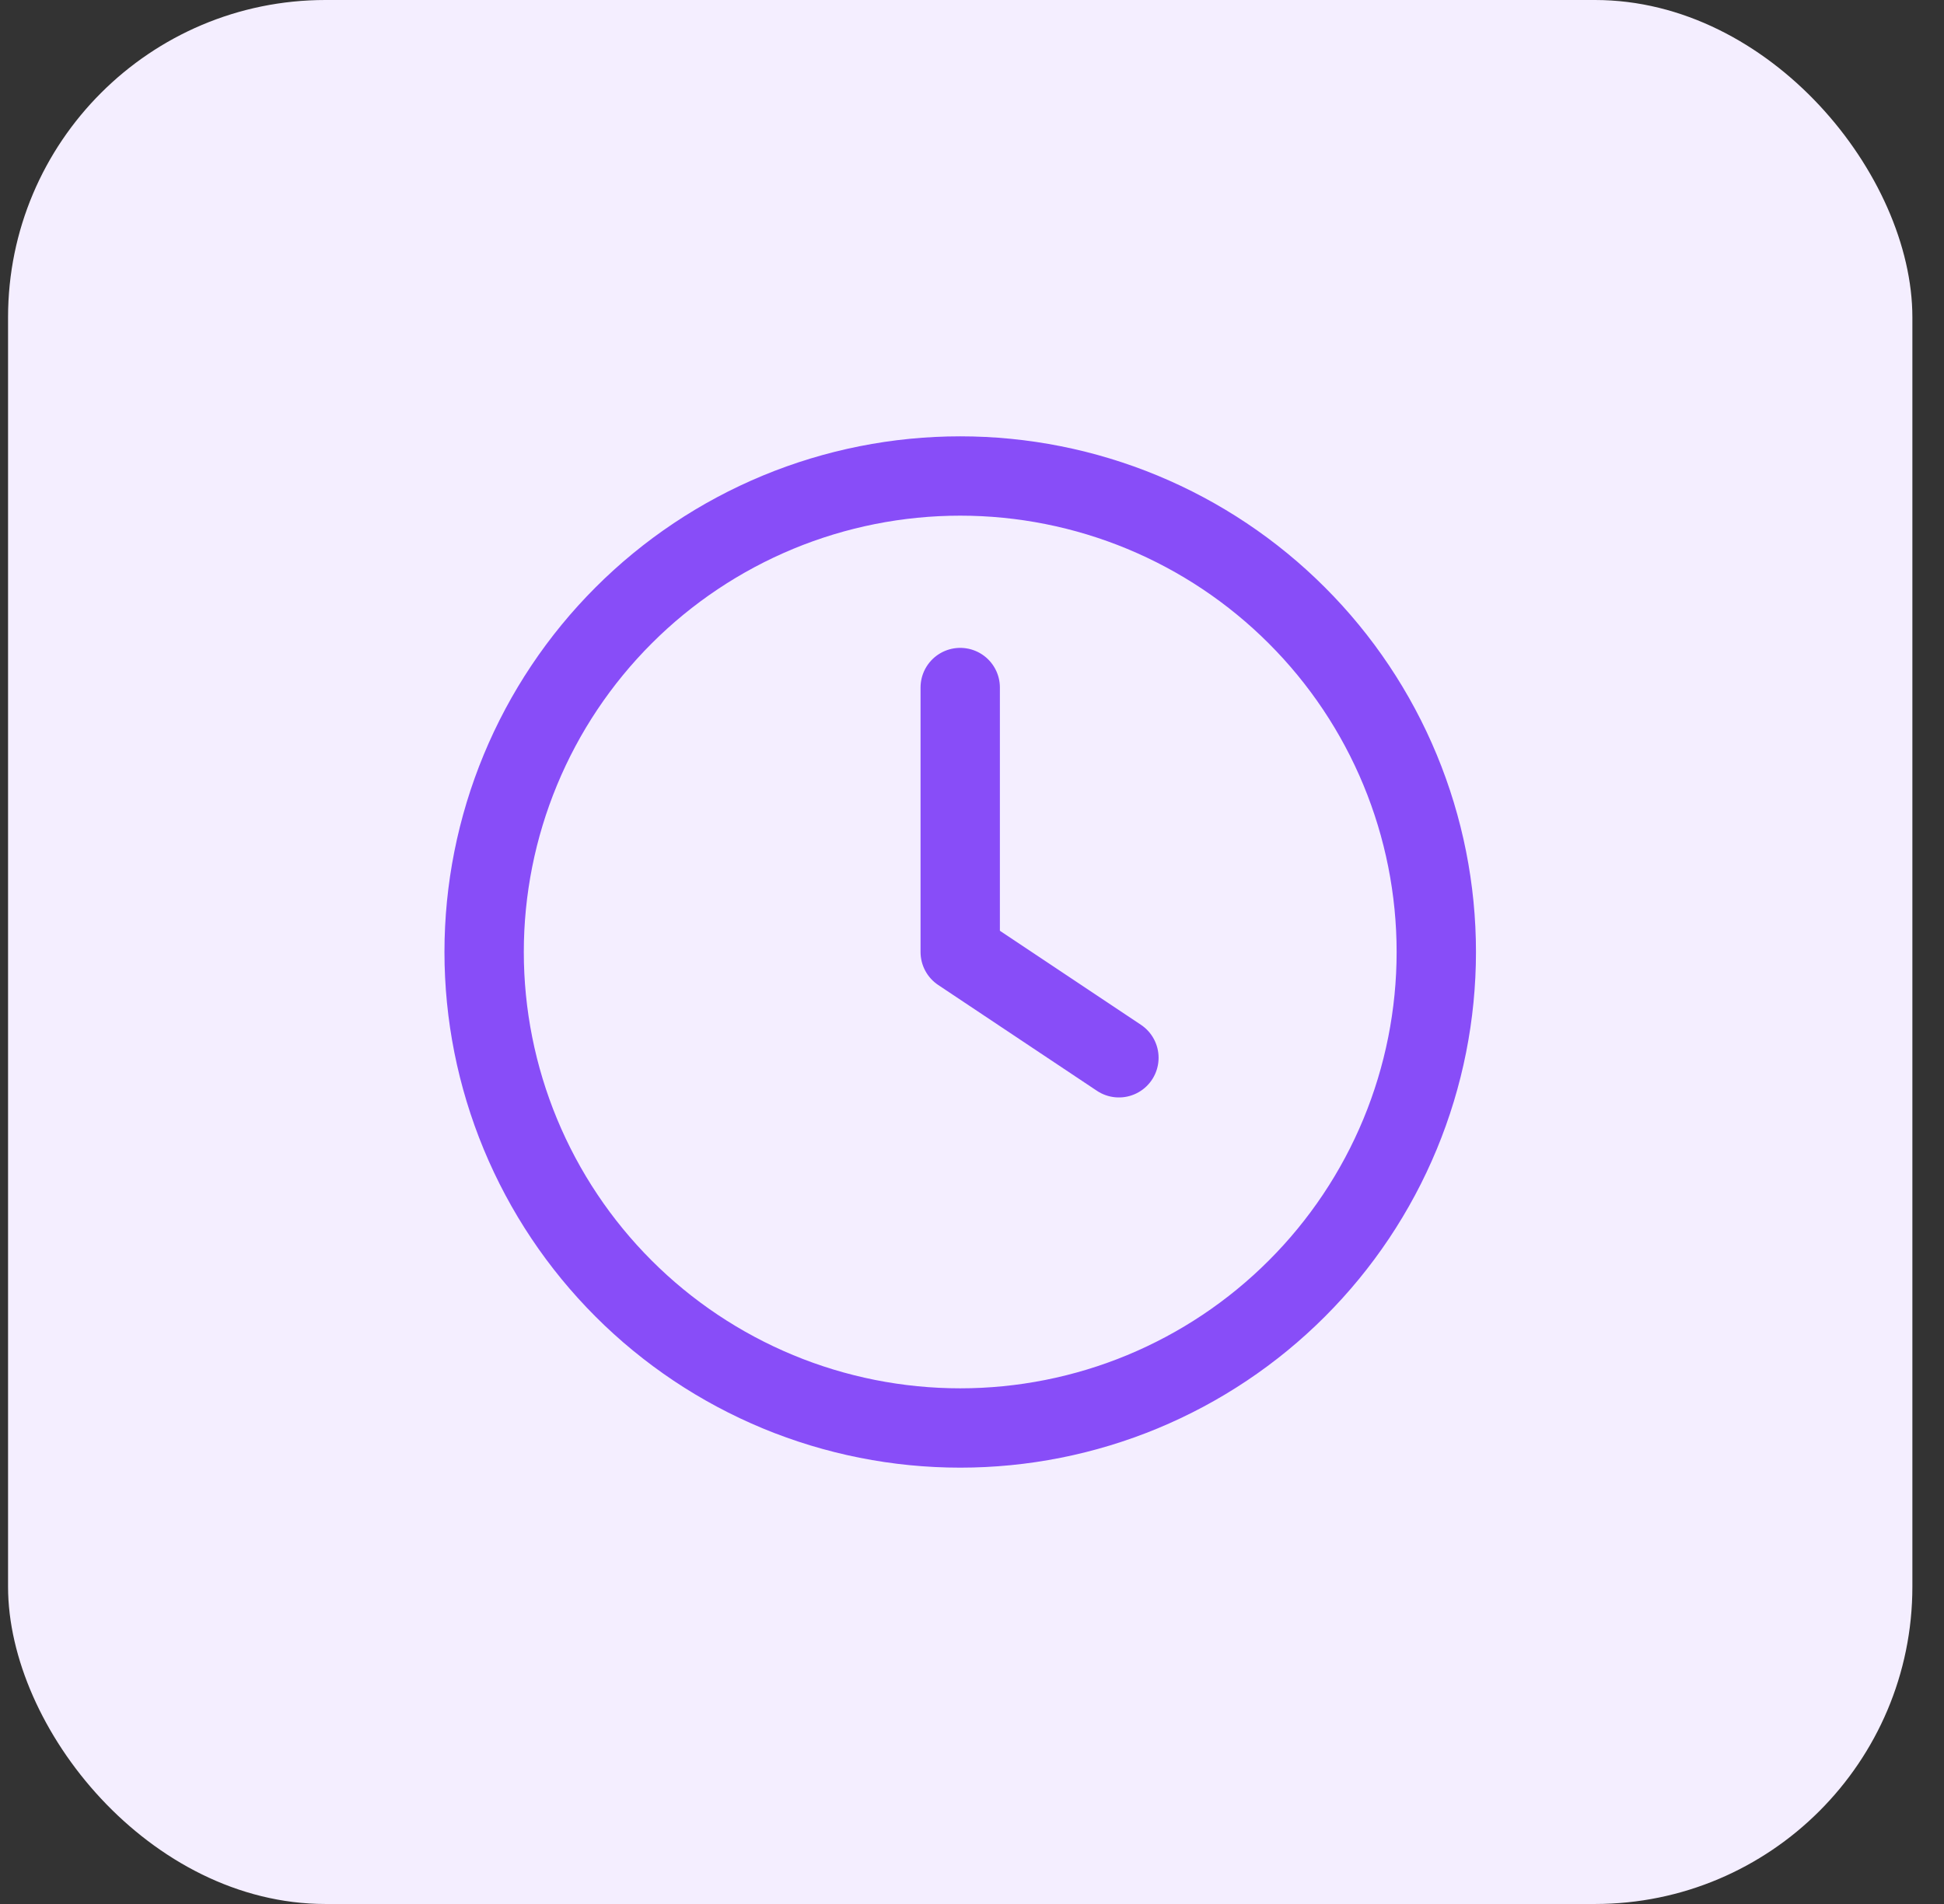 <svg xmlns="http://www.w3.org/2000/svg" width="49" height="48" viewBox="0 0 49 48" fill="none"><rect x="0" y="0" width="49" height="48" fill="#333333" stroke="none"/><rect x="0.203" width="48" height="48" rx="8" fill="#F4EEFF"></rect><path d="M28.203 26.667L24.203 24V17.333M12.203 24C12.203 25.576 12.514 27.136 13.117 28.592C13.72 30.048 14.604 31.371 15.718 32.485C16.832 33.6 18.155 34.483 19.611 35.087C21.067 35.69 22.627 36 24.203 36C25.779 36 27.339 35.69 28.795 35.087C30.251 34.483 31.574 33.6 32.688 32.485C33.803 31.371 34.687 30.048 35.29 28.592C35.893 27.136 36.203 25.576 36.203 24C36.203 22.424 35.893 20.864 35.29 19.408C34.687 17.952 33.803 16.629 32.688 15.515C31.574 14.4 30.251 13.517 28.795 12.913C27.339 12.31 25.779 12 24.203 12C22.627 12 21.067 12.31 19.611 12.913C18.155 13.517 16.832 14.4 15.718 15.515C14.604 16.629 13.72 17.952 13.117 19.408C12.514 20.864 12.203 22.424 12.203 24Z" stroke="#884DF8" stroke-width="2" stroke-linecap="round" stroke-linejoin="round"></path></svg>